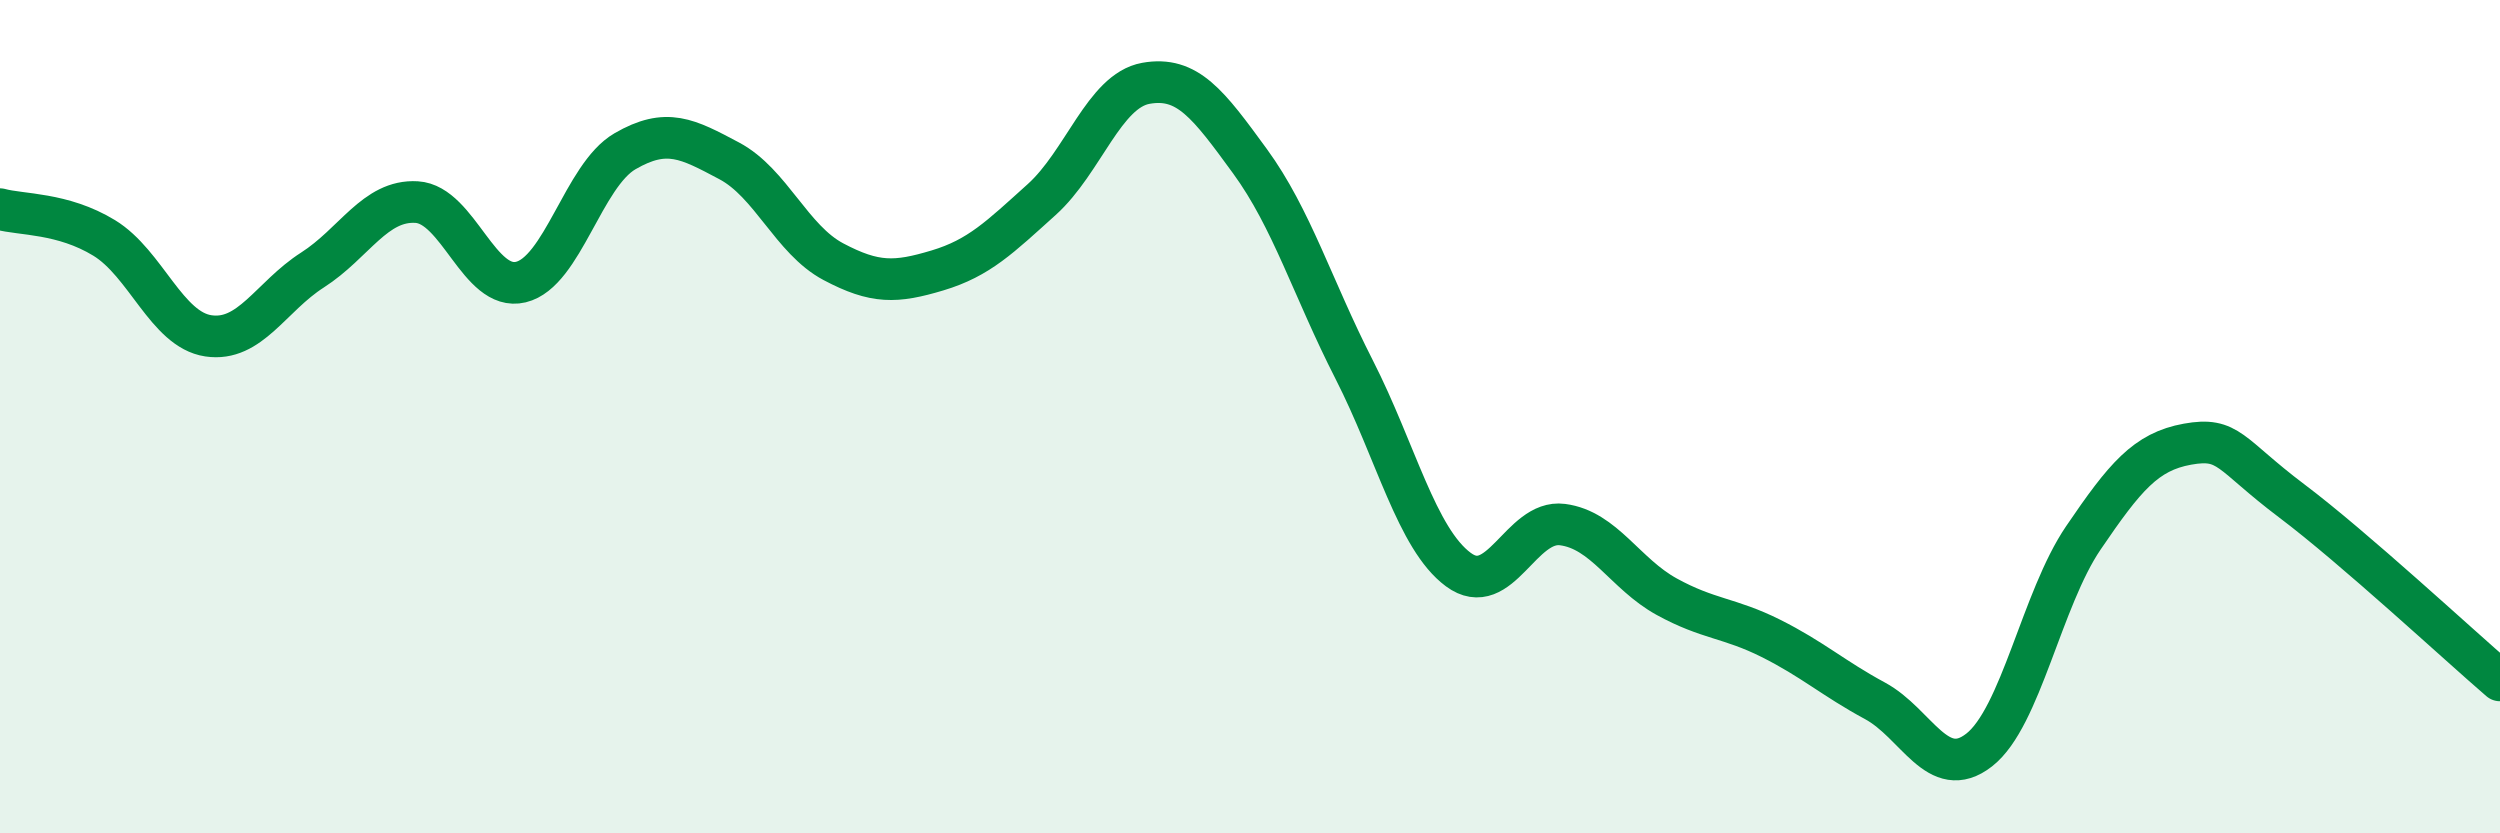 
    <svg width="60" height="20" viewBox="0 0 60 20" xmlns="http://www.w3.org/2000/svg">
      <path
        d="M 0,5.02 C 0.5,5.16 1.5,5.1 2.5,5.71 C 3.5,6.32 4,7.91 5,8.06 C 6,8.21 6.5,7.12 7.5,6.48 C 8.5,5.84 9,4.79 10,4.85 C 11,4.91 11.5,7.01 12.5,6.77 C 13.5,6.53 14,4.21 15,3.63 C 16,3.05 16.5,3.33 17.5,3.86 C 18.5,4.39 19,5.75 20,6.28 C 21,6.81 21.5,6.79 22.5,6.49 C 23.5,6.19 24,5.69 25,4.79 C 26,3.89 26.5,2.18 27.5,2 C 28.5,1.82 29,2.5 30,3.87 C 31,5.24 31.5,6.91 32.5,8.87 C 33.5,10.83 34,12.93 35,13.67 C 36,14.41 36.5,12.46 37.5,12.59 C 38.5,12.72 39,13.77 40,14.32 C 41,14.87 41.5,14.82 42.5,15.32 C 43.5,15.82 44,16.28 45,16.82 C 46,17.36 46.5,18.78 47.5,18 C 48.5,17.22 49,14.38 50,12.91 C 51,11.44 51.5,10.84 52.5,10.66 C 53.5,10.48 53.5,10.89 55,12.02 C 56.5,13.15 59,15.47 60,16.33L60 20L0 20Z"
        fill="#008740"
        opacity="0.1"
        stroke-linecap="round"
        stroke-linejoin="round"
      />
      <path
        d="M 0,5.02 C 0.5,5.16 1.5,5.1 2.5,5.71 C 3.5,6.32 4,7.91 5,8.06 C 6,8.21 6.5,7.12 7.5,6.48 C 8.5,5.84 9,4.79 10,4.85 C 11,4.91 11.5,7.01 12.5,6.77 C 13.5,6.53 14,4.21 15,3.63 C 16,3.05 16.5,3.33 17.5,3.86 C 18.5,4.39 19,5.75 20,6.28 C 21,6.81 21.5,6.79 22.5,6.49 C 23.5,6.19 24,5.69 25,4.79 C 26,3.89 26.5,2.18 27.5,2 C 28.5,1.82 29,2.5 30,3.87 C 31,5.24 31.5,6.91 32.5,8.87 C 33.5,10.83 34,12.93 35,13.67 C 36,14.41 36.5,12.46 37.5,12.59 C 38.5,12.72 39,13.77 40,14.32 C 41,14.87 41.5,14.82 42.5,15.32 C 43.5,15.82 44,16.28 45,16.82 C 46,17.36 46.5,18.78 47.5,18 C 48.5,17.22 49,14.38 50,12.91 C 51,11.44 51.5,10.84 52.5,10.66 C 53.5,10.48 53.5,10.89 55,12.02 C 56.5,13.15 59,15.47 60,16.33"
        stroke="#008740"
        stroke-width="1"
        fill="none"
        stroke-linecap="round"
        stroke-linejoin="round"
      />
    </svg>
  